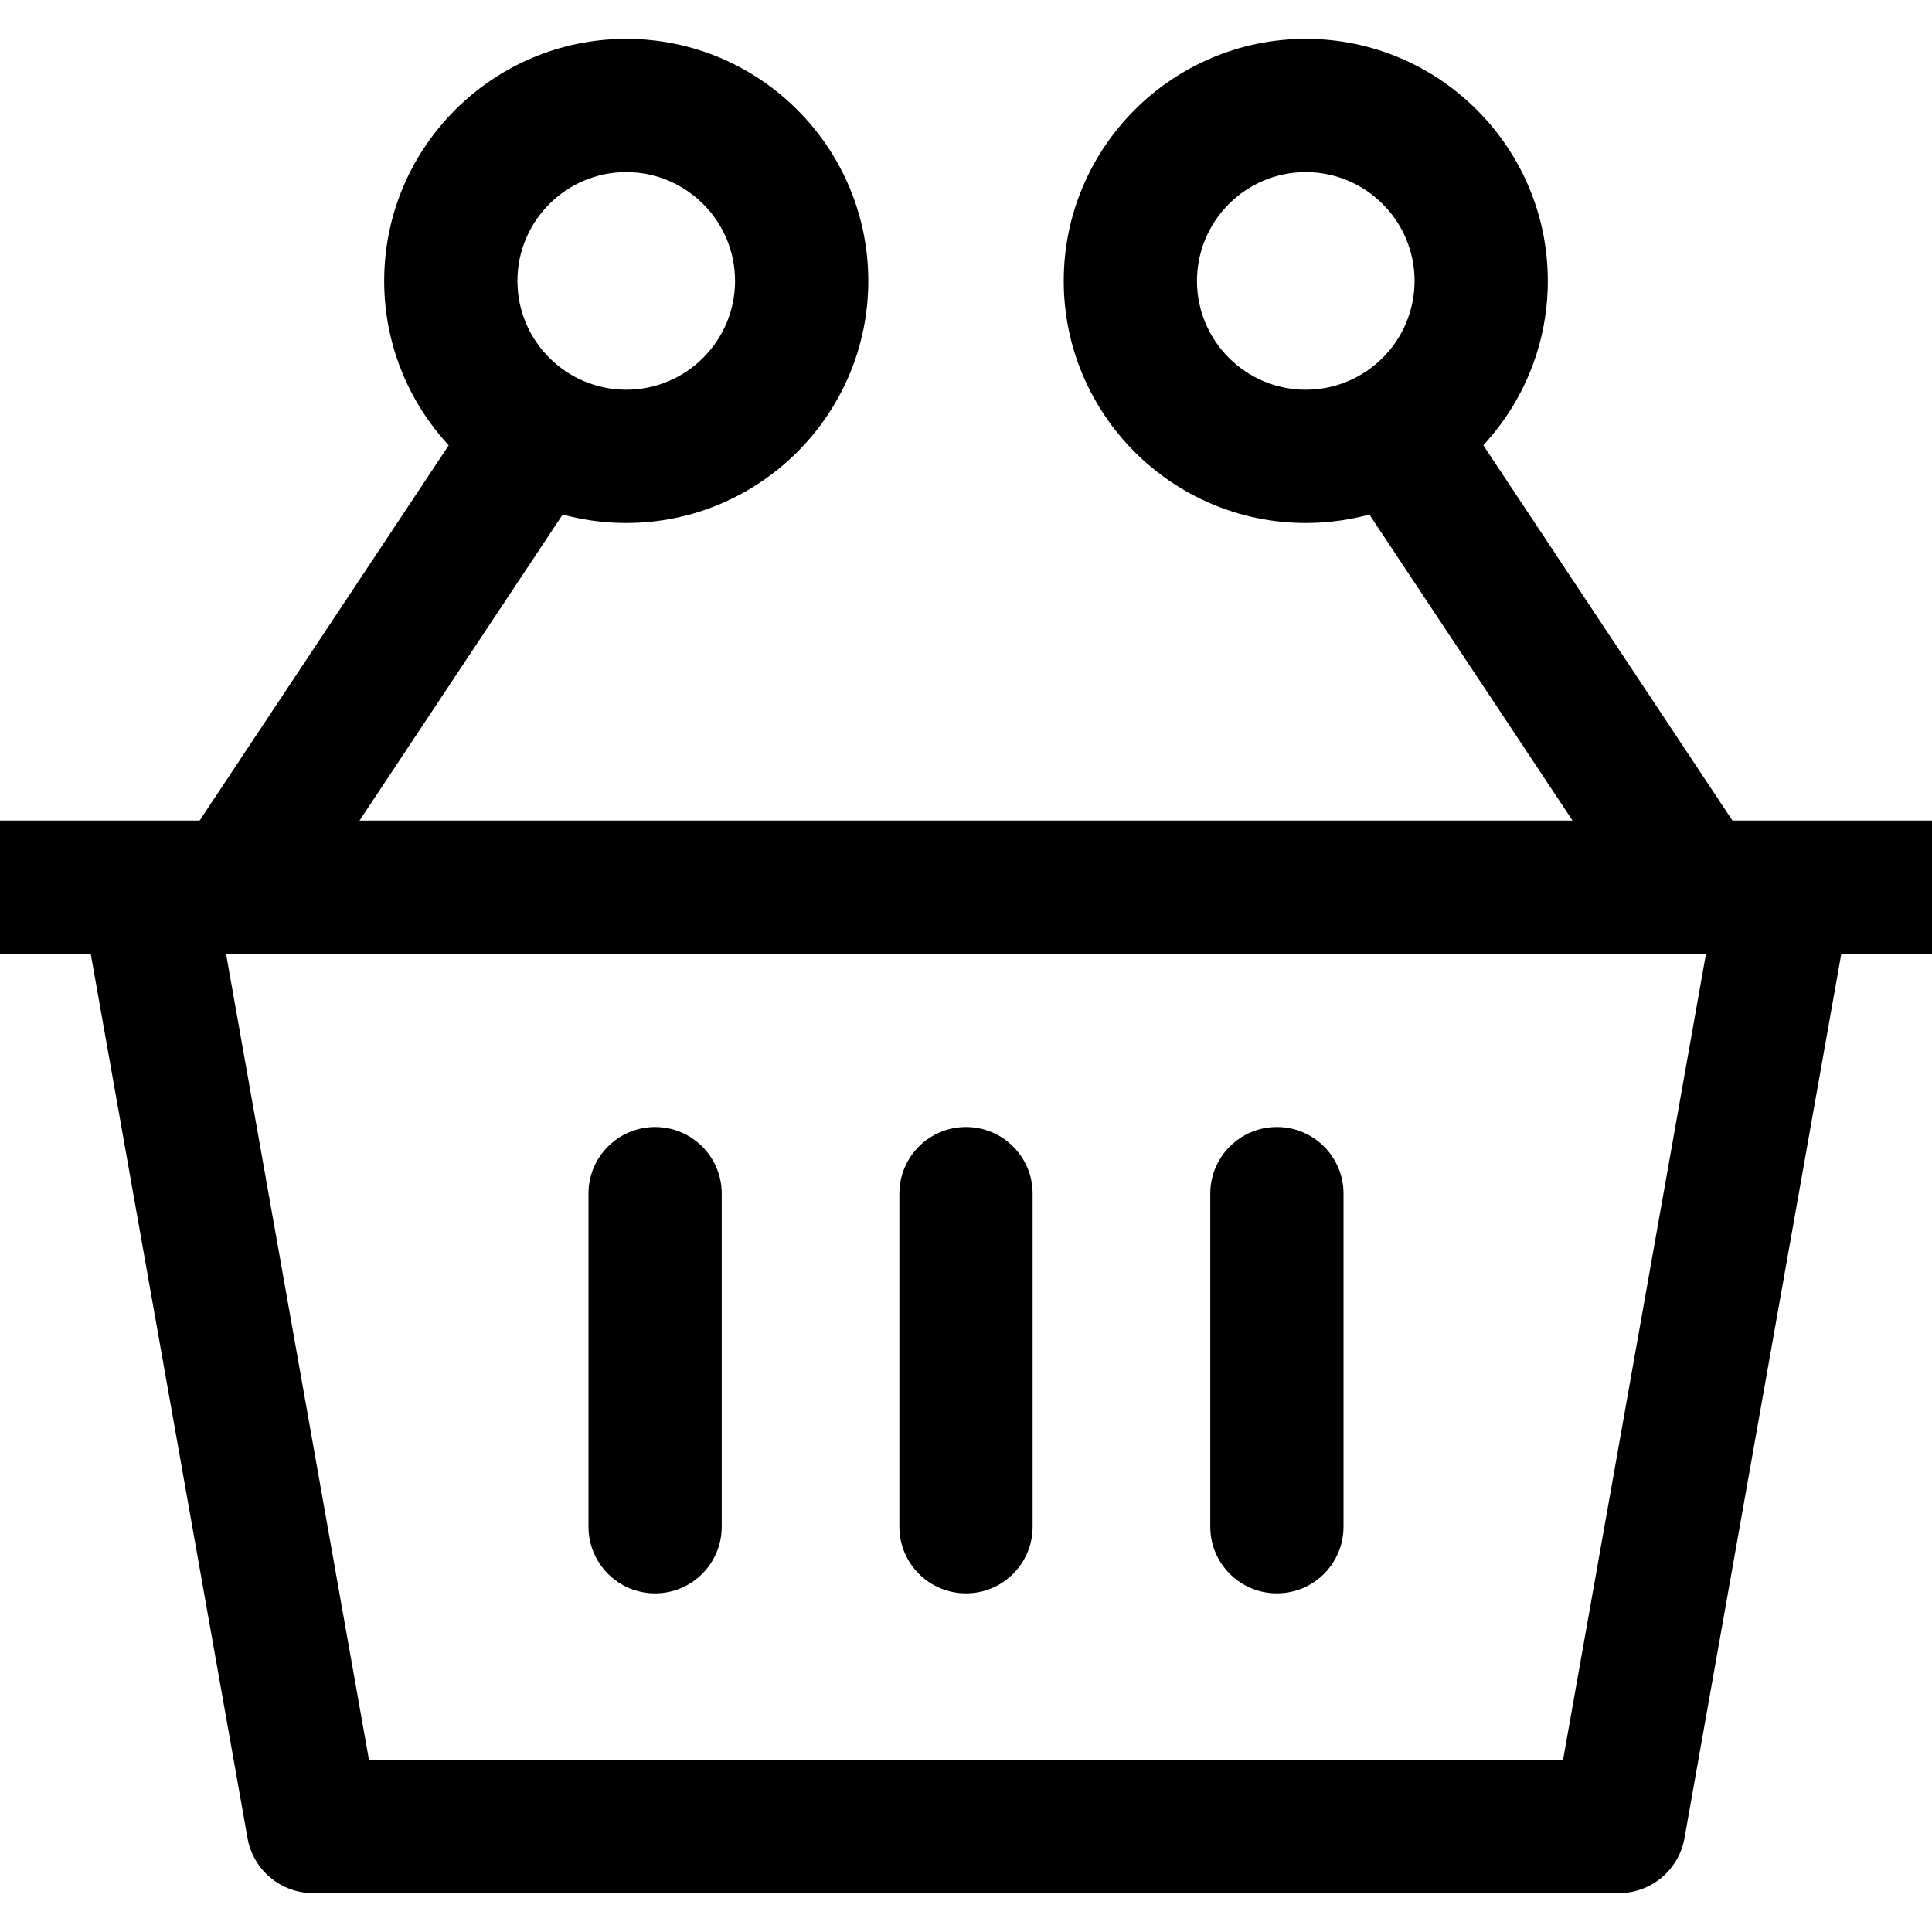 <?xml version="1.0" encoding="iso-8859-1"?>
<!-- Generator: Adobe Illustrator 19.0.0, SVG Export Plug-In . SVG Version: 6.00 Build 0)  -->
<svg version="1.1" id="Capa_1" xmlns="http://www.w3.org/2000/svg" xmlns:xlink="http://www.w3.org/1999/xlink" x="0px" y="0px"
	 viewBox="0 0 512 512" style="enable-background:new 0 0 512 512;" xml:space="preserve">
<g>
	<g>
		<path d="M455.78,232.024l-41.554,234.367H97.78L56.226,232.024l-34.769,6.168l44.138,248.932
			c1.495,8.433,8.822,14.577,17.384,14.577h346.041c8.563,0,15.896-6.144,17.39-14.577l44.138-248.932L455.78,232.024z"/>
	</g>
</g>
<g>
	<g>
		<rect y="217.453" width="512" height="35.31"/>
	</g>
</g>
<g>
	<g>
		
			<rect x="391.374" y="100.439" transform="matrix(0.833 -0.553 0.553 0.833 -27.941 255.137)" width="35.312" height="146.909"/>
	</g>
</g>
<g>
	<g>
		
			<rect x="29.548" y="156.245" transform="matrix(0.553 -0.833 0.833 0.553 -98.851 163.583)" width="146.909" height="35.312"/>
	</g>
</g>
<g>
	<g>
		<path d="M165.959,10.299c-35.369,0-64.147,28.778-64.147,64.147s28.772,64.147,64.147,64.147
			c35.369,0,64.147-28.778,64.147-64.147S201.328,10.299,165.959,10.299z M165.959,103.283c-15.901,0-28.837-12.935-28.837-28.837
			s12.935-28.837,28.837-28.837s28.837,12.935,28.837,28.837S181.86,103.283,165.959,103.283z"/>
	</g>
</g>
<g>
	<g>
		<path d="M346.041,10.299c-35.369,0-64.141,28.778-64.141,64.147s28.772,64.147,64.141,64.147
			c35.375,0,64.147-28.778,64.147-64.147S381.416,10.299,346.041,10.299z M346.041,103.283c-15.896,0-28.831-12.935-28.831-28.837
			s12.935-28.837,28.831-28.837c15.901,0,28.837,12.935,28.837,28.837S361.943,103.283,346.041,103.283z"/>
	</g>
</g>
<g>
	<g>
		<path d="M256,298.667c-9.752,0-17.655,7.904-17.655,17.655v88.276c0,9.752,7.904,17.655,17.655,17.655s17.655-7.904,17.655-17.655
			v-88.276C273.655,306.57,265.752,298.667,256,298.667z"/>
	</g>
</g>
<g>
	<g>
		<path d="M173.609,298.667c-9.752,0-17.655,7.904-17.655,17.655v88.276c0,9.752,7.904,17.655,17.655,17.655
			s17.655-7.904,17.655-17.655v-88.276C191.264,306.57,183.361,298.667,173.609,298.667z"/>
	</g>
</g>
<g>
	<g>
		<path d="M338.391,298.667c-9.752,0-17.655,7.904-17.655,17.655v88.276c0,9.752,7.904,17.655,17.655,17.655
			s17.655-7.904,17.655-17.655v-88.276C356.046,306.57,348.142,298.667,338.391,298.667z"/>
	</g>
</g>
<g>
</g>
<g>
</g>
<g>
</g>
<g>
</g>
<g>
</g>
<g>
</g>
<g>
</g>
<g>
</g>
<g>
</g>
<g>
</g>
<g>
</g>
<g>
</g>
<g>
</g>
<g>
</g>
<g>
</g>
</svg>
